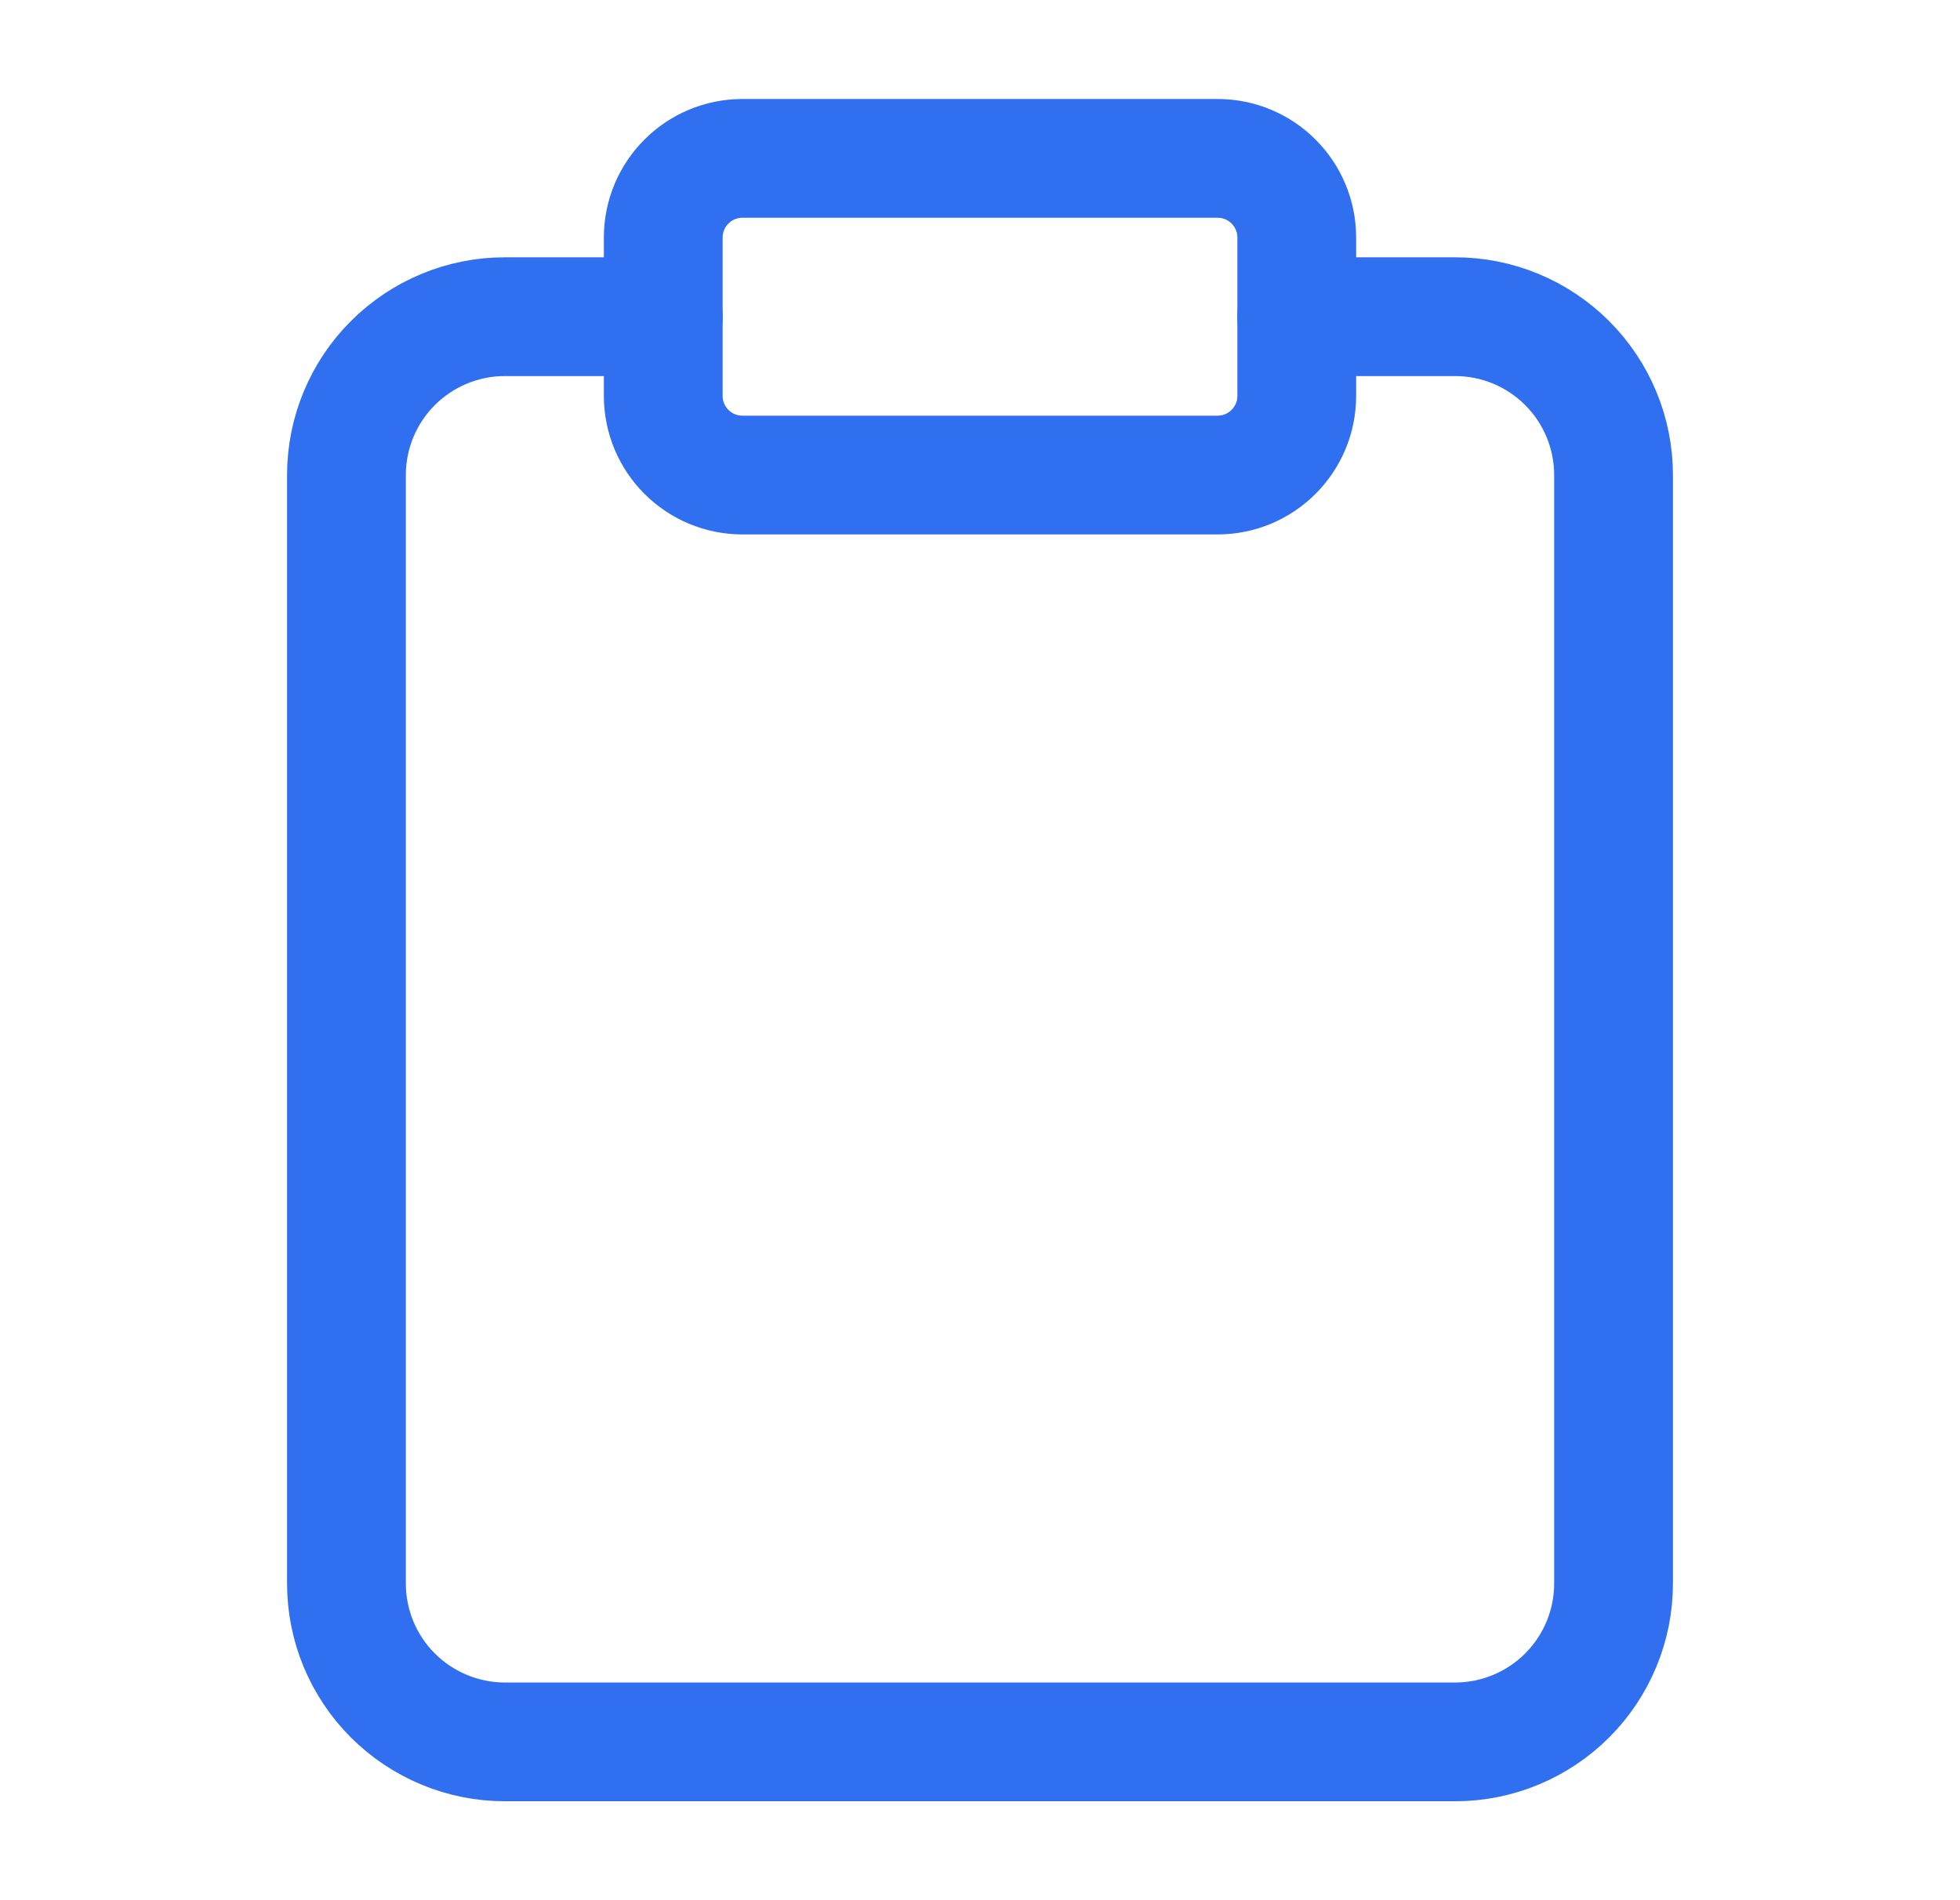 <svg width="33" height="32" viewBox="0 0 33 32" fill="none" xmlns="http://www.w3.org/2000/svg">
<path d="M21.833 5.333H24.5C25.207 5.333 25.886 5.614 26.386 6.115C26.886 6.615 27.167 7.293 27.167 8V26.667C27.167 27.374 26.886 28.052 26.386 28.552C25.886 29.052 25.207 29.334 24.5 29.334H8.5C7.793 29.334 7.115 29.052 6.614 28.552C6.114 28.052 5.833 27.374 5.833 26.667V8C5.833 7.293 6.114 6.615 6.614 6.115C7.115 5.614 7.793 5.333 8.5 5.333H11.167" stroke="#3070F0" stroke-width="2" stroke-linecap="round" stroke-linejoin="round"/>
<path d="M20.5 2.667H12.5C11.764 2.667 11.167 3.264 11.167 4V6.667C11.167 7.403 11.764 8 12.5 8H20.5C21.236 8 21.833 7.403 21.833 6.667V4C21.833 3.264 21.236 2.667 20.5 2.667Z" stroke="#3070F0" stroke-width="2" stroke-linecap="round" stroke-linejoin="round"/>
</svg>
